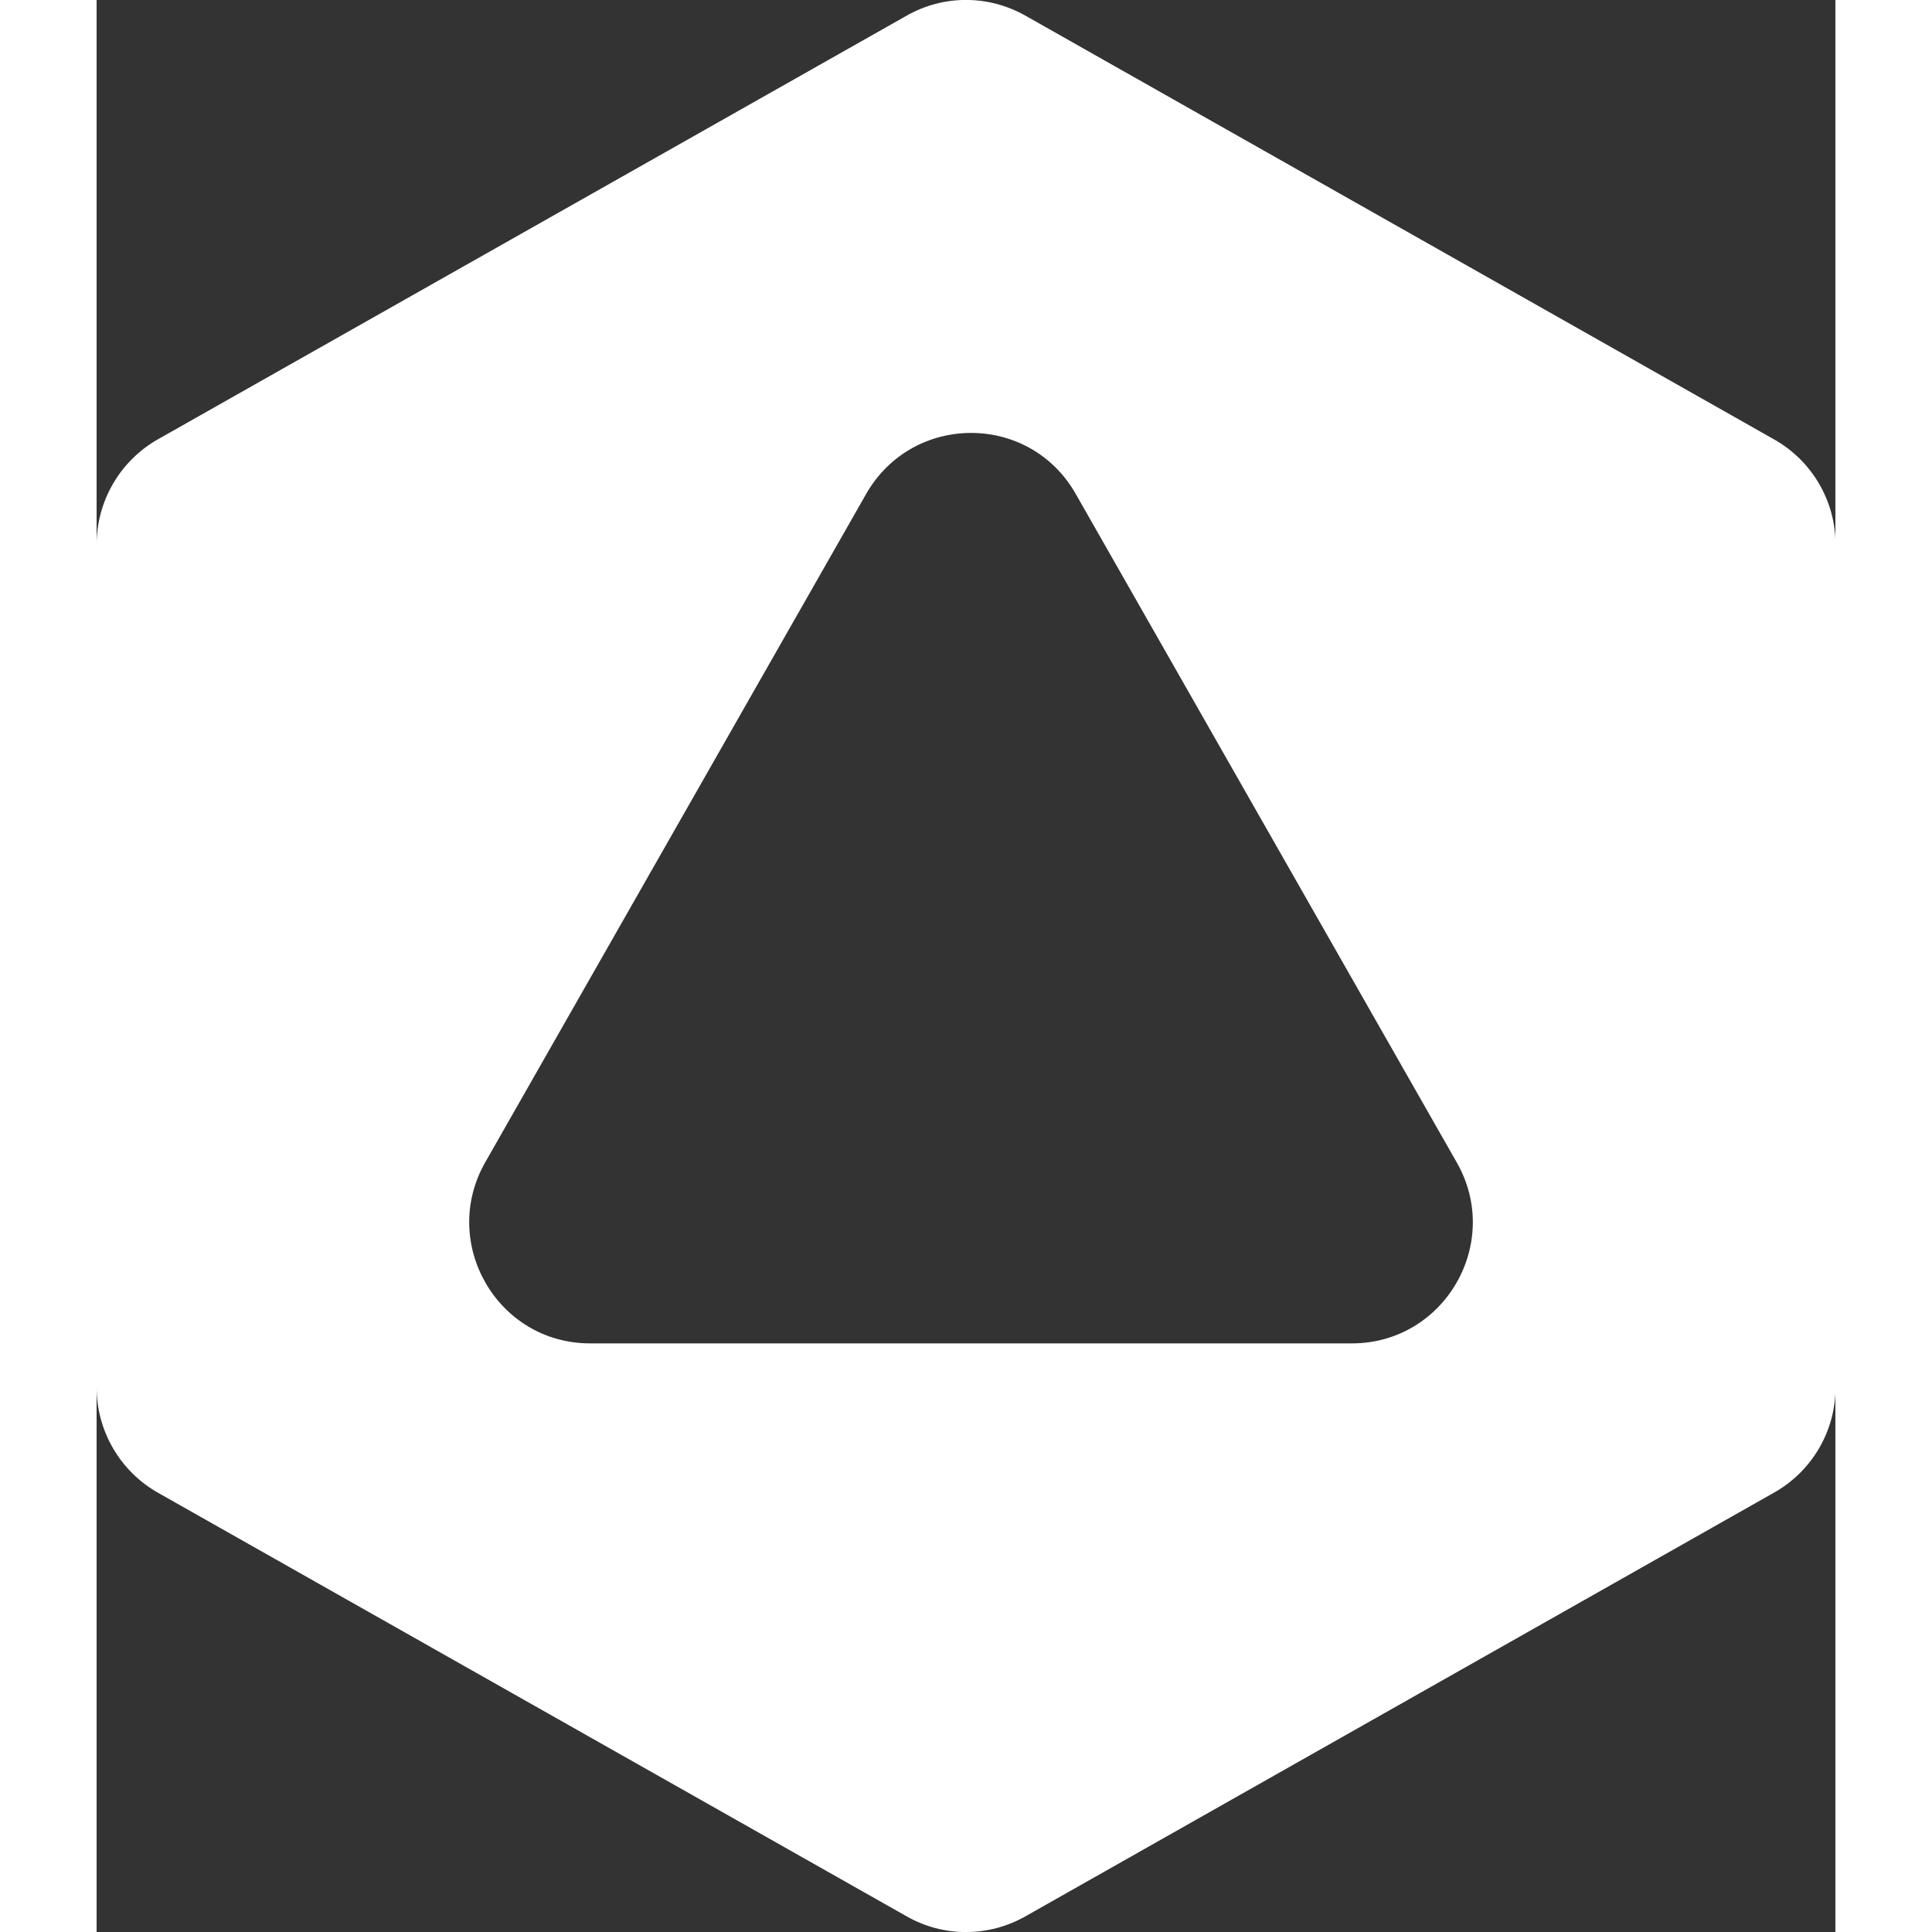 <?xml version="1.0" encoding="UTF-8"?>
<svg xmlns="http://www.w3.org/2000/svg" xmlns:xlink="http://www.w3.org/1999/xlink" width="24" height="24" viewBox="0 0 21.6 24">
<rect x="0" y="0" width="21.6" height="24" fill="#333333" stroke="none"/>
<style> @media (prefers-color-scheme: light) { #light { filter: invert(100%); } } </style>
<path fill-rule="evenodd" id="light" fill="rgb(100%, 100%, 100%)" fill-opacity="1" d="M 21.602 6.766 C 21.602 6.223 21.309 5.723 20.836 5.457 L 11.539 0.195 C 11.078 -0.066 10.52 -0.066 10.062 0.195 L 0.762 5.457 C 0.293 5.723 0 6.223 0 6.766 L 0 17.234 C 0 17.777 0.293 18.277 0.762 18.543 L 10.062 23.805 C 10.52 24.066 11.078 24.066 11.539 23.805 L 20.836 18.543 C 21.309 18.277 21.602 17.777 21.602 17.234 Z M 15.594 16.688 C 16.746 16.688 17.469 15.438 16.895 14.438 L 12.164 6.137 C 11.59 5.125 10.137 5.125 9.559 6.137 L 4.828 14.438 C 4.258 15.438 4.977 16.688 6.129 16.688 Z M 15.594 16.688 "/>
</svg>
